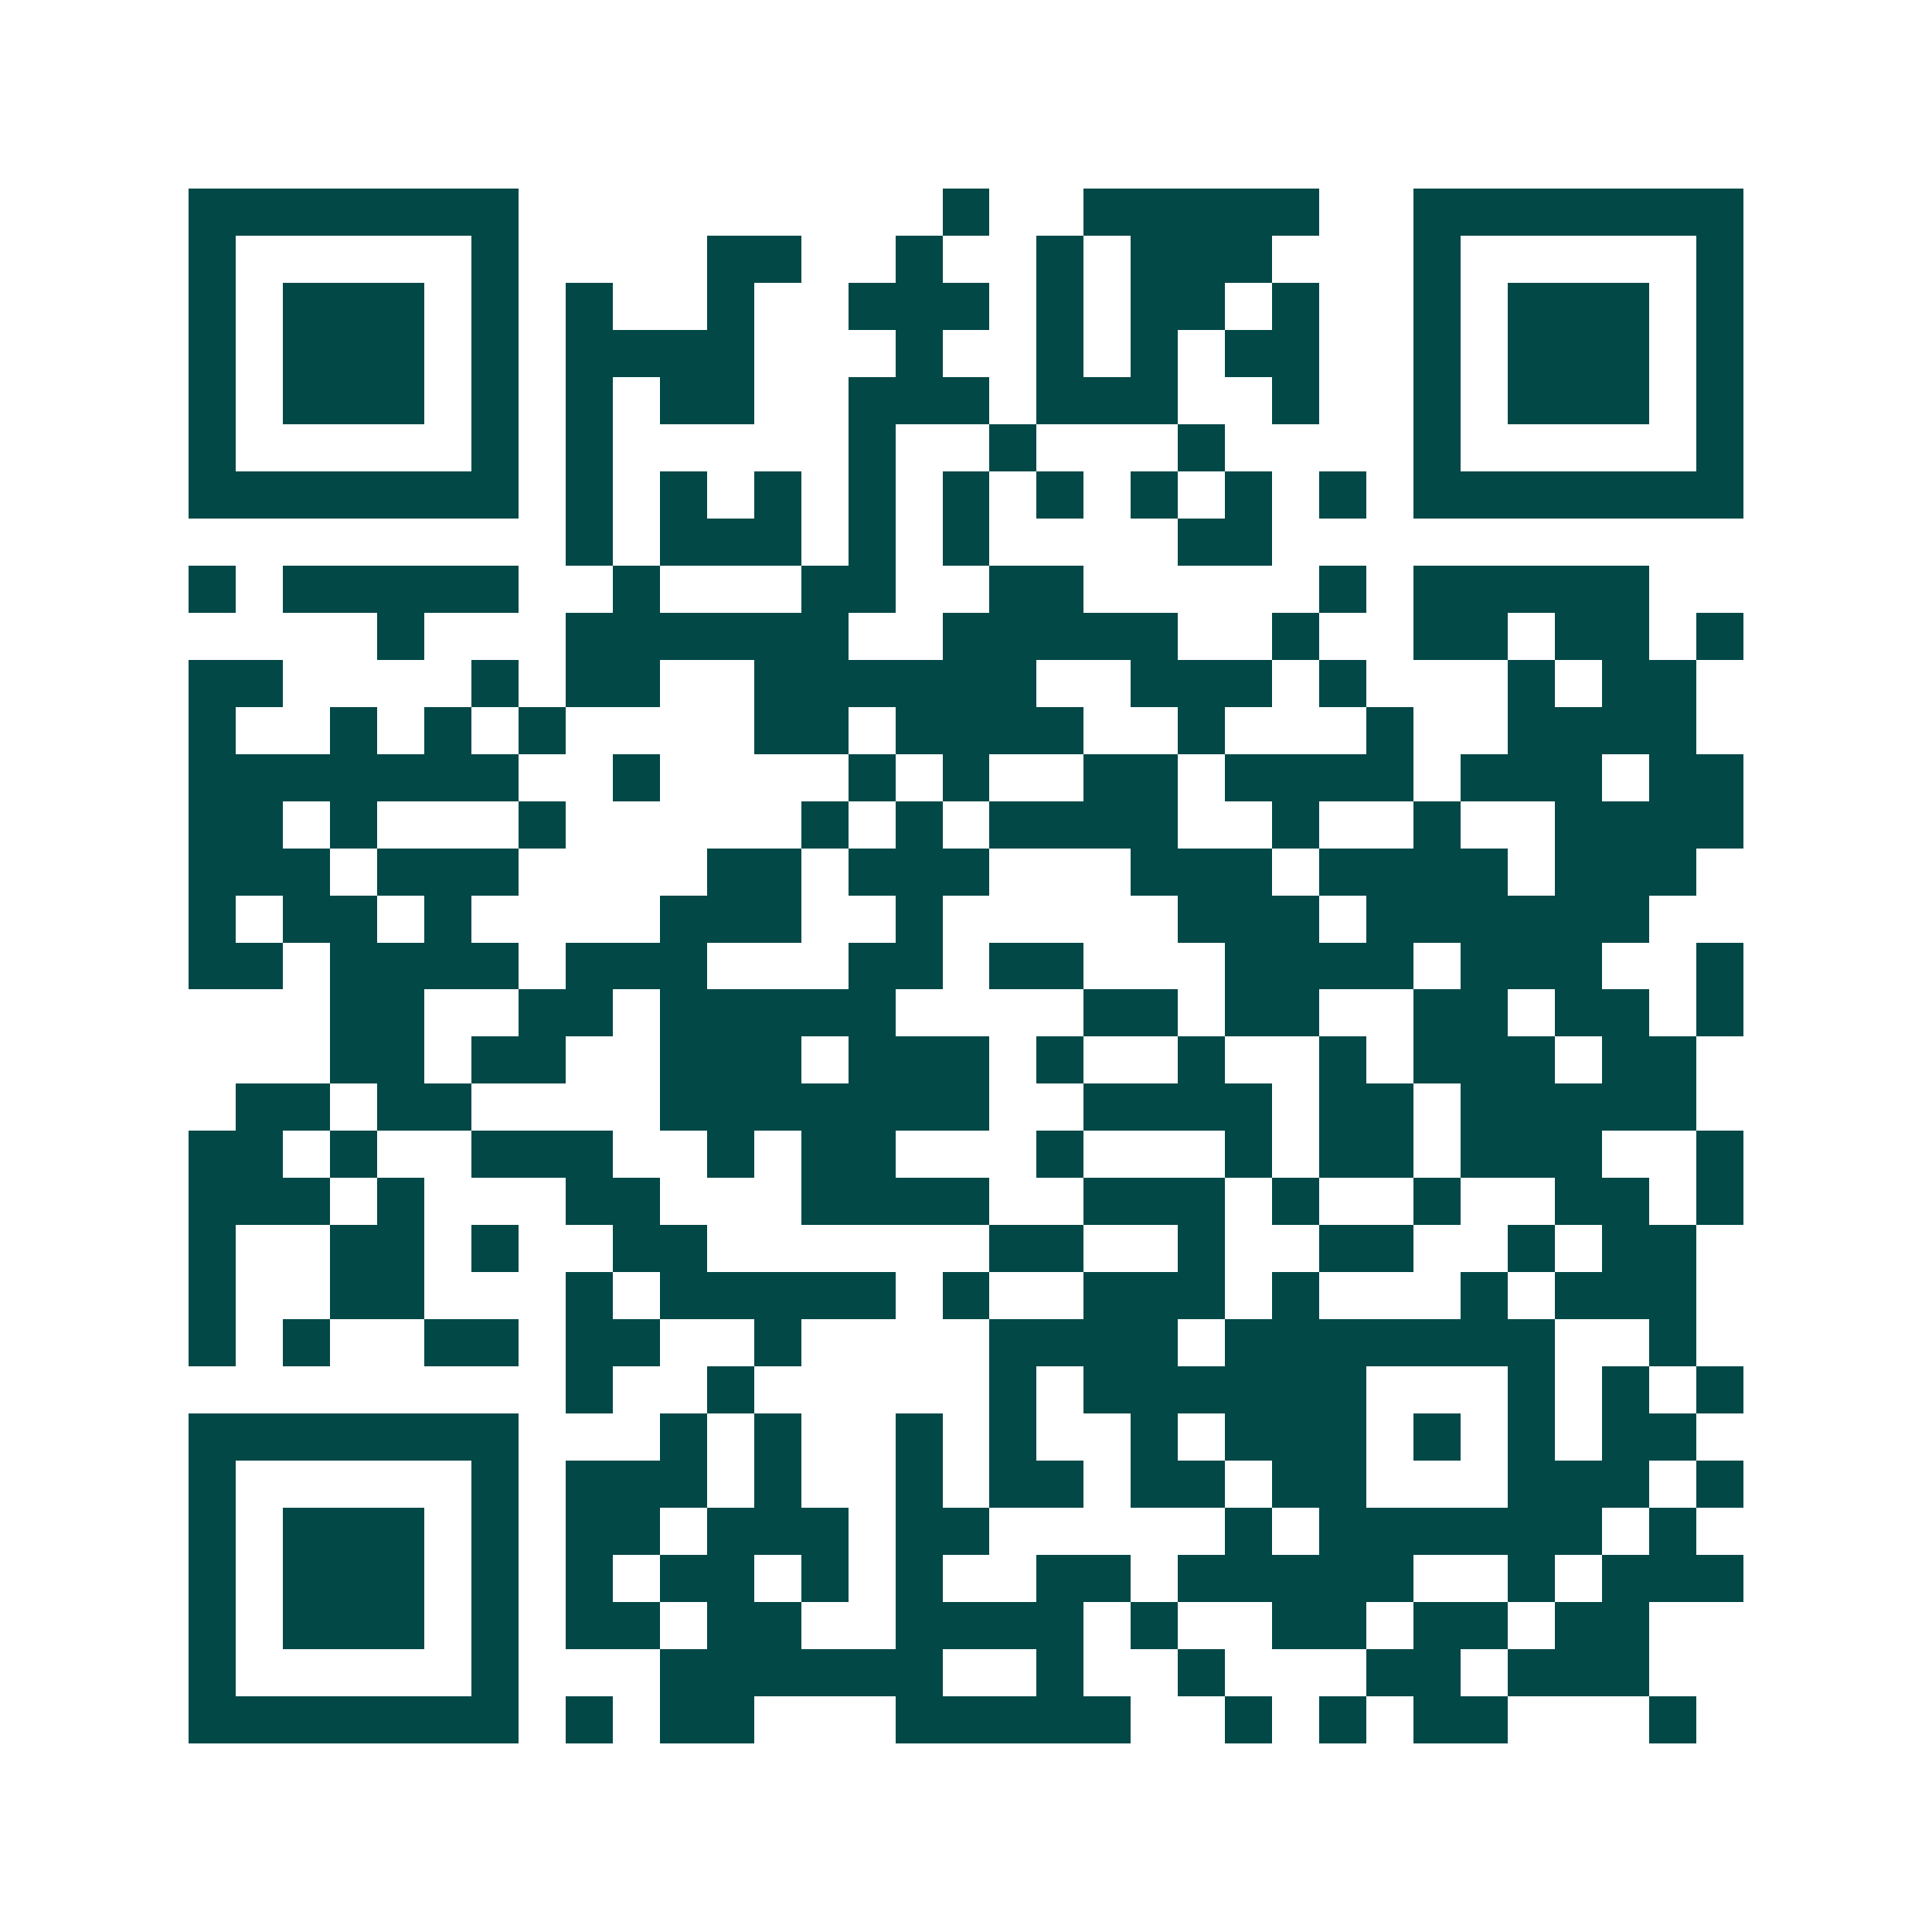 <svg xmlns="http://www.w3.org/2000/svg" width="200" height="200" viewBox="0 0 41 41" shape-rendering="crispEdges"><path fill="#ffffff" d="M0 0h41v41H0z"/><path stroke="#014847" d="M4 4.5h7m9 0h1m2 0h5m2 0h7M4 5.5h1m5 0h1m4 0h2m2 0h1m2 0h1m1 0h3m3 0h1m5 0h1M4 6.5h1m1 0h3m1 0h1m1 0h1m2 0h1m2 0h3m1 0h1m1 0h2m1 0h1m2 0h1m1 0h3m1 0h1M4 7.5h1m1 0h3m1 0h1m1 0h4m3 0h1m2 0h1m1 0h1m1 0h2m2 0h1m1 0h3m1 0h1M4 8.5h1m1 0h3m1 0h1m1 0h1m1 0h2m2 0h3m1 0h3m2 0h1m2 0h1m1 0h3m1 0h1M4 9.5h1m5 0h1m1 0h1m5 0h1m2 0h1m3 0h1m4 0h1m5 0h1M4 10.5h7m1 0h1m1 0h1m1 0h1m1 0h1m1 0h1m1 0h1m1 0h1m1 0h1m1 0h1m1 0h7M12 11.5h1m1 0h3m1 0h1m1 0h1m4 0h2M4 12.5h1m1 0h5m2 0h1m3 0h2m2 0h2m5 0h1m1 0h5M8 13.5h1m3 0h6m2 0h5m2 0h1m2 0h2m1 0h2m1 0h1M4 14.5h2m4 0h1m1 0h2m2 0h6m2 0h3m1 0h1m3 0h1m1 0h2M4 15.5h1m2 0h1m1 0h1m1 0h1m4 0h2m1 0h4m2 0h1m3 0h1m2 0h4M4 16.5h7m2 0h1m4 0h1m1 0h1m2 0h2m1 0h4m1 0h3m1 0h2M4 17.5h2m1 0h1m3 0h1m5 0h1m1 0h1m1 0h4m2 0h1m2 0h1m2 0h4M4 18.5h3m1 0h3m4 0h2m1 0h3m3 0h3m1 0h4m1 0h3M4 19.5h1m1 0h2m1 0h1m4 0h3m2 0h1m5 0h3m1 0h6M4 20.5h2m1 0h4m1 0h3m3 0h2m1 0h2m3 0h4m1 0h3m2 0h1M7 21.5h2m2 0h2m1 0h5m4 0h2m1 0h2m2 0h2m1 0h2m1 0h1M7 22.5h2m1 0h2m2 0h3m1 0h3m1 0h1m2 0h1m2 0h1m1 0h3m1 0h2M5 23.5h2m1 0h2m4 0h7m2 0h4m1 0h2m1 0h5M4 24.5h2m1 0h1m2 0h3m2 0h1m1 0h2m3 0h1m3 0h1m1 0h2m1 0h3m2 0h1M4 25.5h3m1 0h1m3 0h2m3 0h4m2 0h3m1 0h1m2 0h1m2 0h2m1 0h1M4 26.5h1m2 0h2m1 0h1m2 0h2m6 0h2m2 0h1m2 0h2m2 0h1m1 0h2M4 27.5h1m2 0h2m3 0h1m1 0h5m1 0h1m2 0h3m1 0h1m3 0h1m1 0h3M4 28.5h1m1 0h1m2 0h2m1 0h2m2 0h1m4 0h4m1 0h7m2 0h1M12 29.5h1m2 0h1m5 0h1m1 0h6m3 0h1m1 0h1m1 0h1M4 30.5h7m3 0h1m1 0h1m2 0h1m1 0h1m2 0h1m1 0h3m1 0h1m1 0h1m1 0h2M4 31.5h1m5 0h1m1 0h3m1 0h1m2 0h1m1 0h2m1 0h2m1 0h2m3 0h3m1 0h1M4 32.5h1m1 0h3m1 0h1m1 0h2m1 0h3m1 0h2m5 0h1m1 0h6m1 0h1M4 33.5h1m1 0h3m1 0h1m1 0h1m1 0h2m1 0h1m1 0h1m2 0h2m1 0h5m2 0h1m1 0h3M4 34.5h1m1 0h3m1 0h1m1 0h2m1 0h2m2 0h4m1 0h1m2 0h2m1 0h2m1 0h2M4 35.5h1m5 0h1m3 0h6m2 0h1m2 0h1m3 0h2m1 0h3M4 36.5h7m1 0h1m1 0h2m3 0h5m2 0h1m1 0h1m1 0h2m3 0h1"/></svg>
